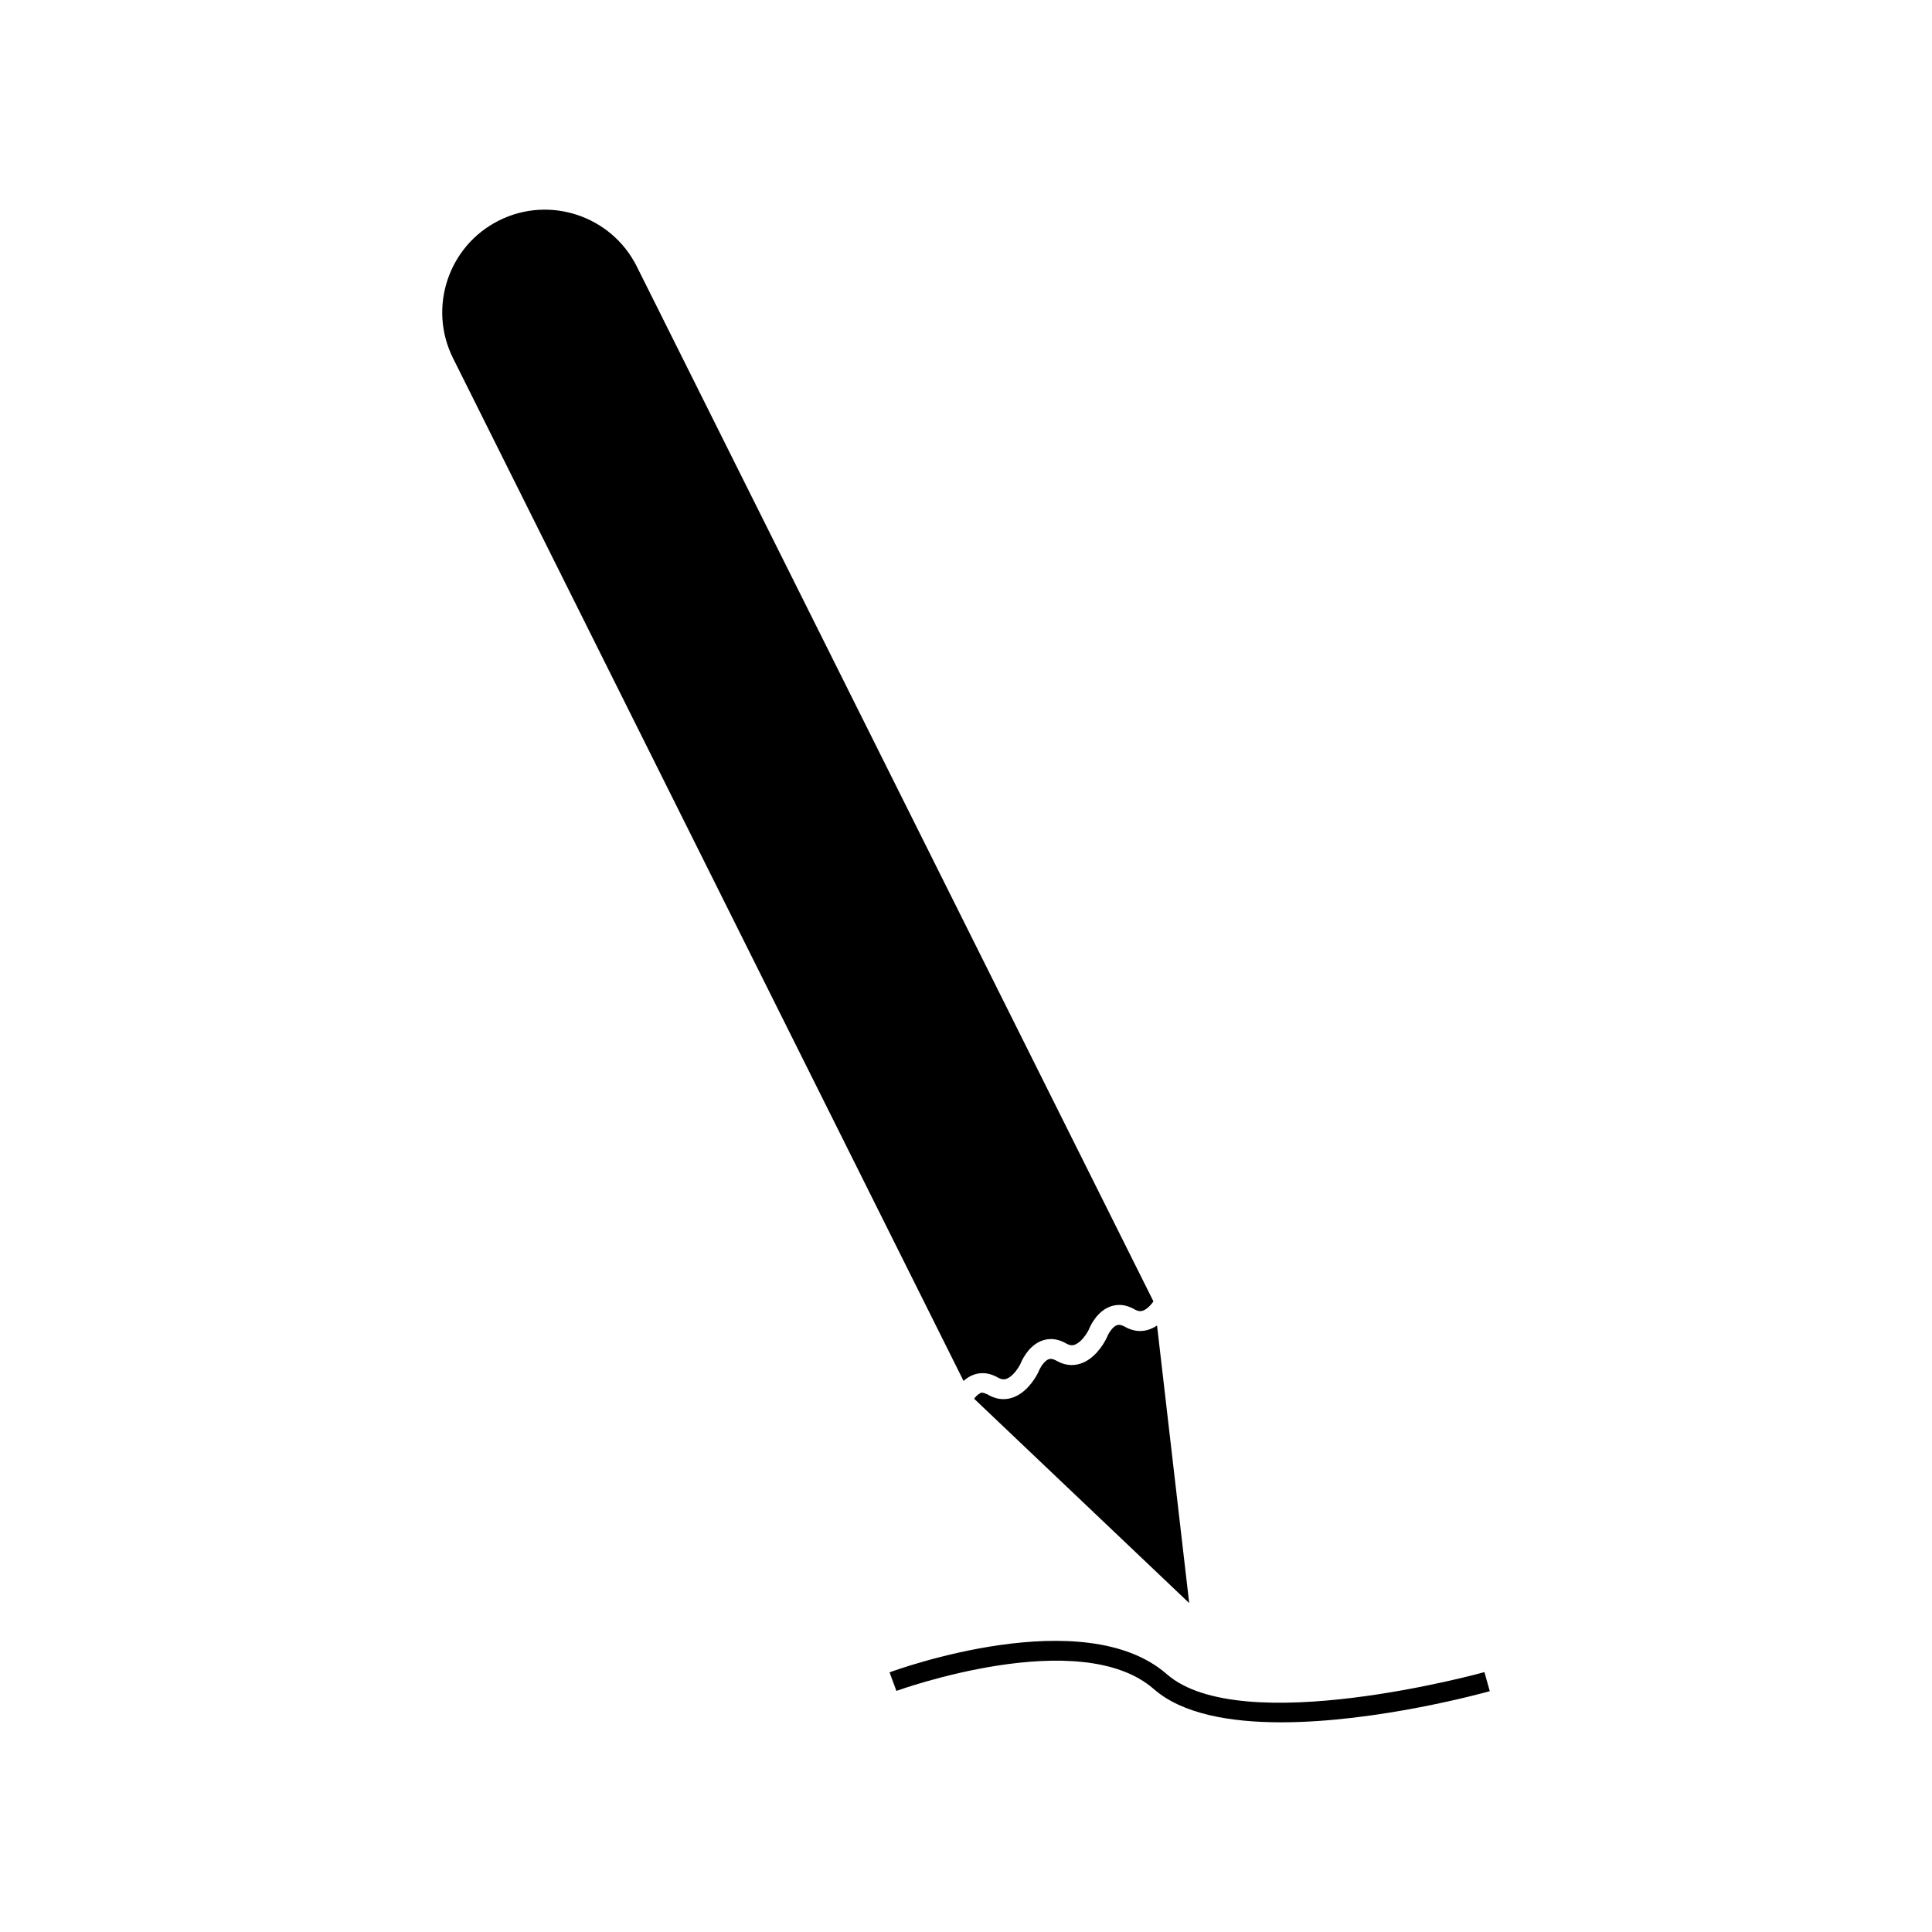 <?xml version="1.0" encoding="UTF-8"?>
<!-- Uploaded to: SVG Repo, www.svgrepo.com, Generator: SVG Repo Mixer Tools -->
<svg fill="#000000" width="800px" height="800px" version="1.1" viewBox="144 144 512 512" xmlns="http://www.w3.org/2000/svg">
 <g>
  <path d="m401.27 508.65c1.496-0.754 3.84-1.289 6.723 0.168 0.012 0.012 0.012 0.012 0.02 0.012 0.117 0.062 0.25 0.133 0.367 0.195 1.086 0.613 1.828 0.656 2.676 0.234h0.012c1.594-0.805 2.906-2.914 3.328-3.742 0.34-0.883 1.891-4.356 4.977-5.894 1.559-0.789 4.066-1.355 7.137 0.387 0.016 0 0.016 0.012 0.027 0.02 1.02 0.57 1.773 0.613 2.613 0.195l0.012-0.012h0.012l0.012-0.012c0.34-0.172 0.656-0.398 0.977-0.668h0.004c1.16-1.012 2.059-2.504 2.363-3.129 0.066-0.219 1.594-4.152 4.938-5.832h0.012c1.547-0.777 4.059-1.344 7.117 0.383l0.004 0.004c0.016 0.012 0.031 0.02 0.047 0.031 0.09 0.043 0.168 0.094 0.25 0.125 0.891 0.453 1.59 0.457 2.352 0.074l0.004-0.004c0.004 0 0.004 0 0.012-0.004h0.004v-0.004h0.004c0.797-0.41 1.645-1.219 2.402-2.289l-136.92-274.27c-6.707-13.426-23.082-18.895-36.504-12.191-13.426 6.695-18.895 23.074-12.191 36.5l135.3 271.05c0.551-0.52 1.184-0.977 1.91-1.332z"/>
  <path d="m449.58 495.89c-2.113 1.066-4.352 1.117-6.508 0.195-0.32-0.125-0.613-0.289-0.922-0.461-0.109-0.059-0.215-0.109-0.32-0.164-1.066-0.531-1.637-0.379-2.031-0.184h-0.004l-0.004 0.012h-0.012l-0.004 0.004h-0.004l-0.004 0.004c-0.004 0-0.004 0-0.012 0.004l-0.004 0.004h-0.004c-0.004 0-0.004 0-0.016 0.004l-0.023 0.008v0.004h-0.012c-1.266 0.707-2.195 2.641-2.367 3.133-0.309 0.672-2.305 4.691-5.848 6.453l-0.004 0.004c-2.43 1.207-5 1.125-7.438-0.27-0.117-0.062-0.227-0.121-0.332-0.172-1.043-0.516-1.609-0.363-2-0.168 0 0-0.012 0-0.012 0.004h-0.004c-0.047 0.027-0.102 0.051-0.148 0.082-0.012 0-0.012 0-0.012 0.012-1.227 0.746-2.121 2.602-2.297 3.086-0.043 0.117-0.09 0.227-0.148 0.336-0.398 0.789-2.367 4.461-5.699 6.121v0.004c-2.348 1.176-4.84 1.125-7.207-0.137-0.051-0.031-0.105-0.059-0.152-0.09 0 0-0.012 0-0.012-0.004-0.012-0.012-0.031-0.02-0.043-0.027-0.012-0.004-0.02-0.012-0.027-0.012-0.125-0.078-0.258-0.137-0.371-0.199-1.035-0.488-1.648-0.523-1.969-0.152 0 0.012-0.012 0.012-0.012 0.012h-0.012c-0.031 0.02-0.078 0.043-0.117 0.074-0.012 0-0.027 0-0.02 0.012 0 0-0.004 0-0.012 0.004h-0.004c0 0.004 0 0.016-0.012 0.012 0 0.004 0 0.004-0.012 0.004v0.004c-0.43 0.258-0.855 0.691-1.25 1.234l56.992 54.152-8.516-73.551c-0.336 0.223-0.684 0.43-1.055 0.609z"/>
  <path d="m537.39 587.13c-0.645 0.184-64.449 17.789-84.164 0.551-21.922-19.188-71.391-1.27-73.484-0.492l1.816 4.922c0.488-0.168 48.621-17.629 68.223-0.484 7.559 6.621 20.254 8.805 33.738 8.805 25.375 0 53.5-7.758 55.289-8.25z"/>
 </g>
</svg>